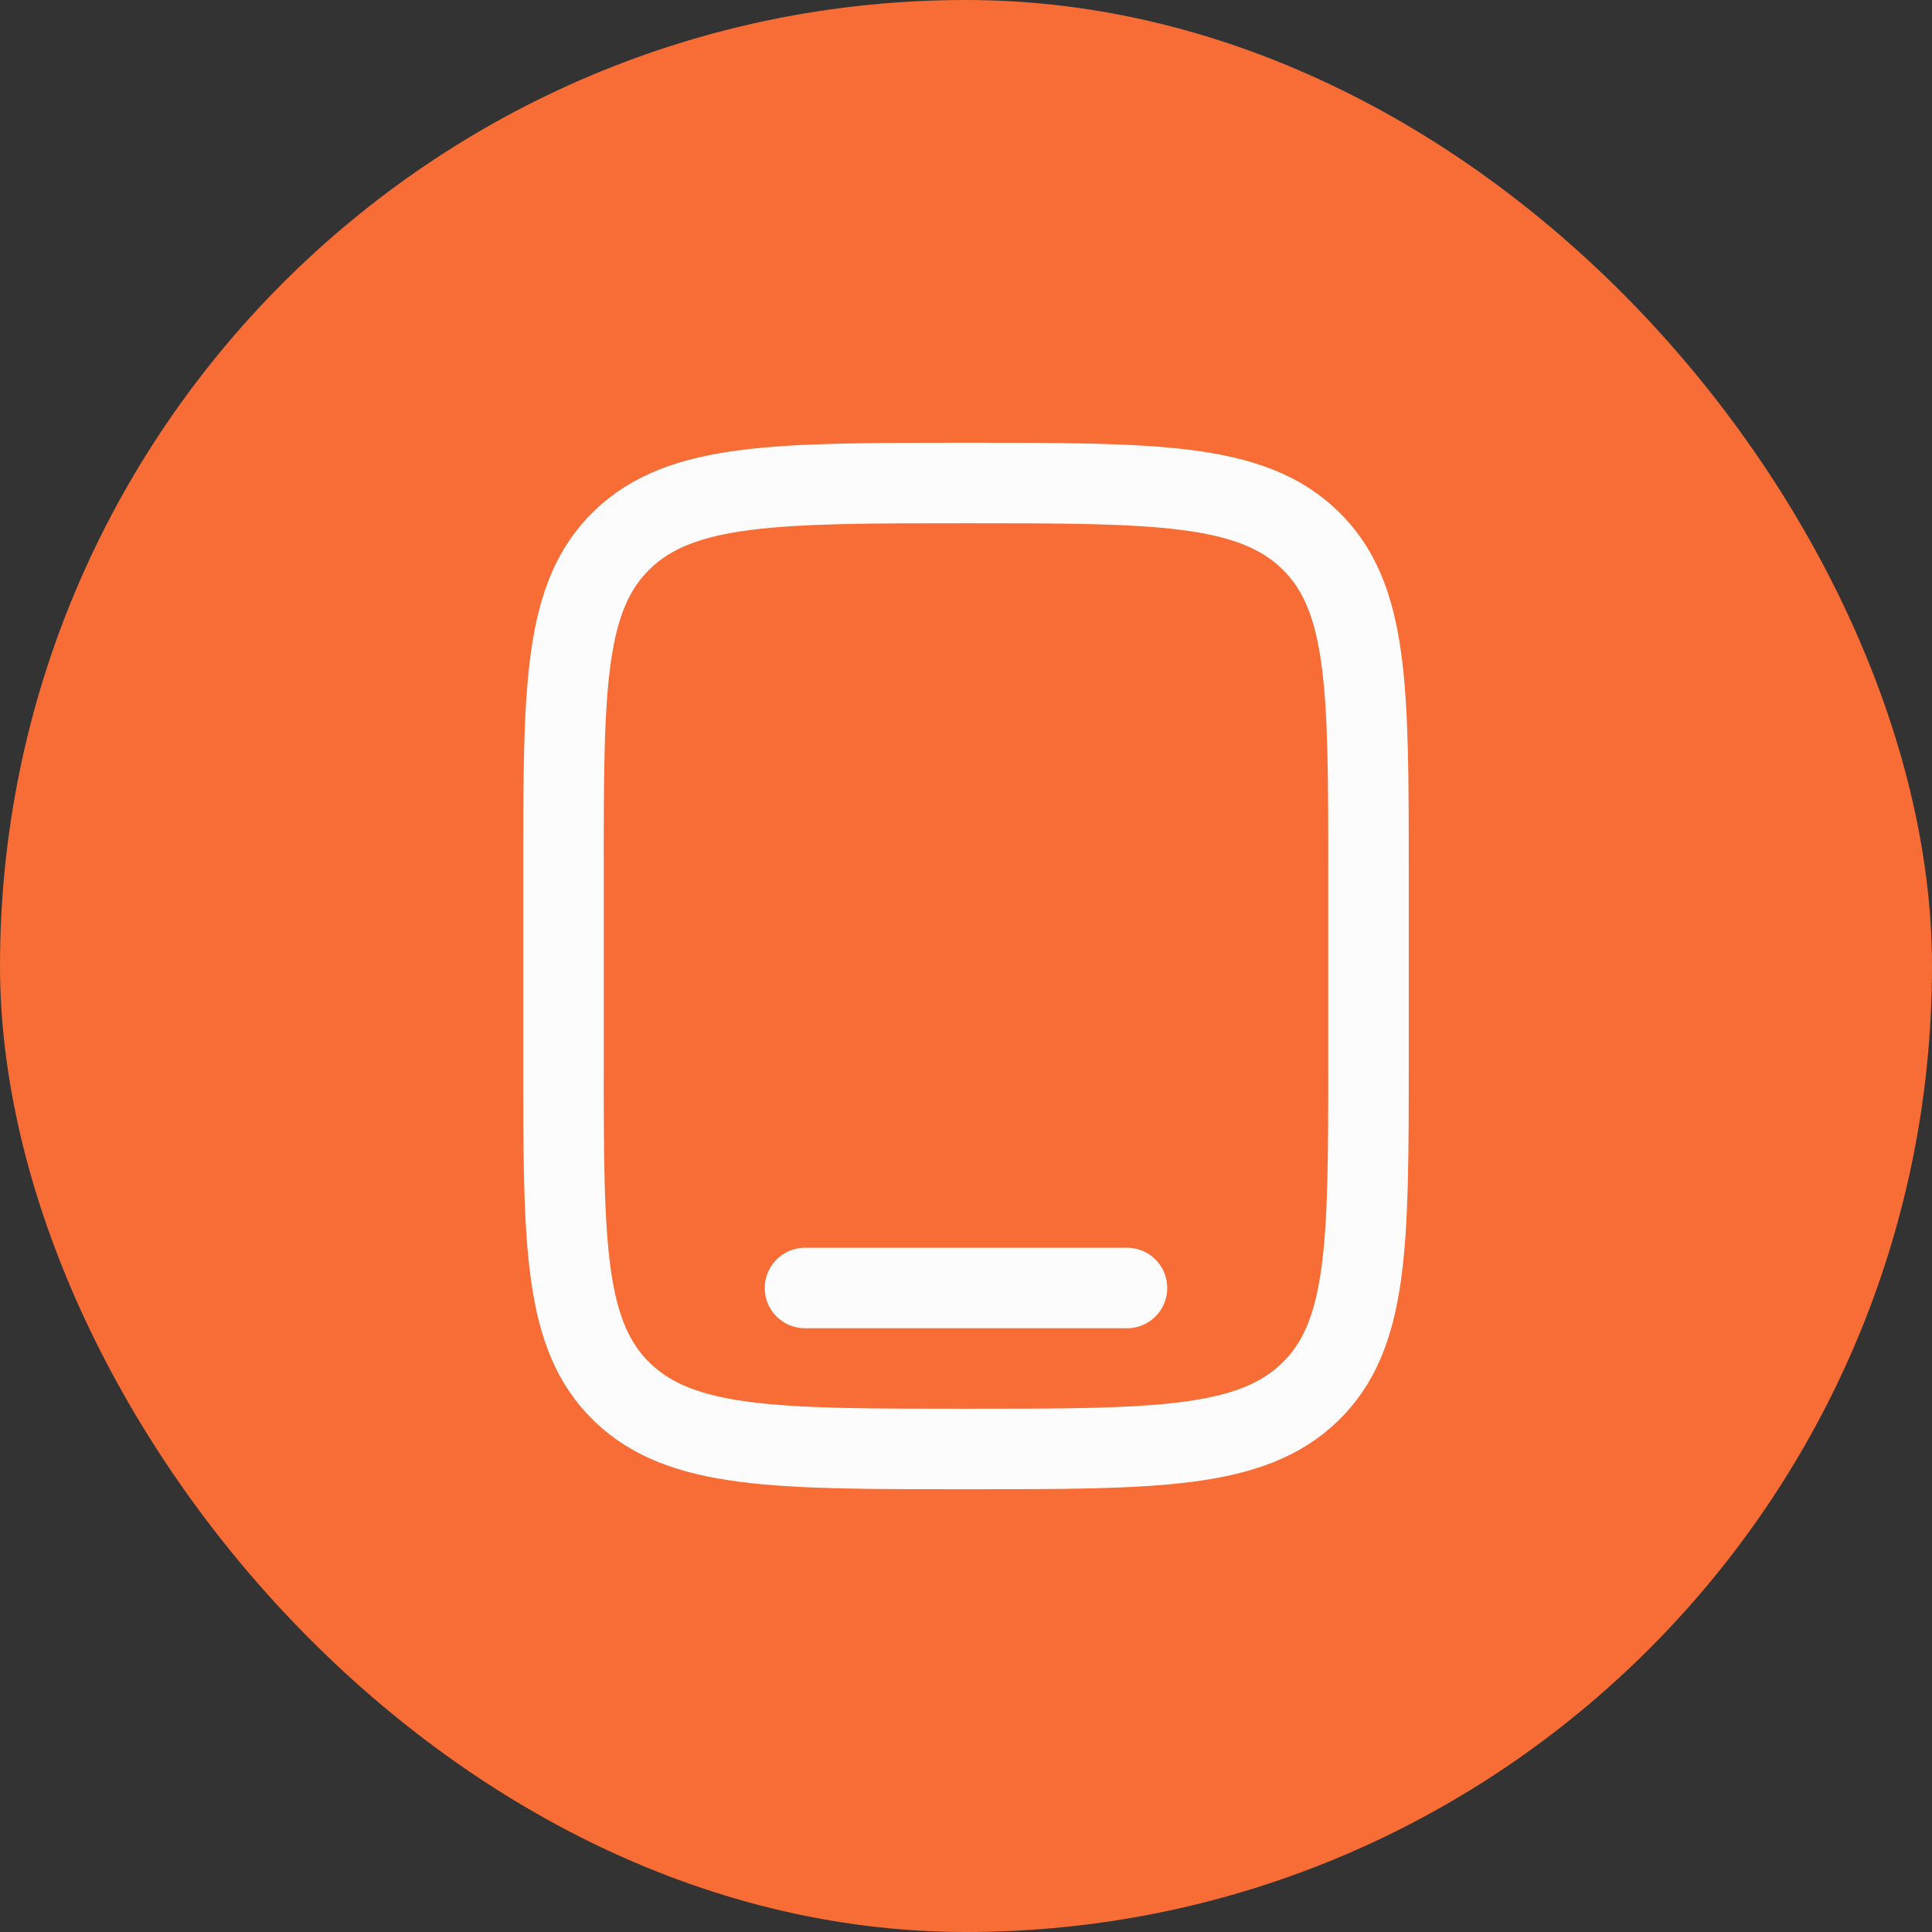 <svg width="24" height="24" viewBox="0 0 24 24" fill="none" xmlns="http://www.w3.org/2000/svg">
<rect x="0" y="0" width="24" height="24" fill="#333333" stroke="none"/>
<rect width="24" height="24" rx="12" fill="#F76D35"/>
<path d="M7 10.8C7 8.537 7 7.406 7.732 6.703C8.464 6 9.643 6 12 6C14.357 6 15.536 6 16.268 6.703C17 7.406 17 8.537 17 10.8V13.2C17 15.463 17 16.594 16.268 17.297C15.536 18 14.357 18 12 18C9.643 18 8.464 18 7.732 17.297C7 16.594 7 15.463 7 13.2V10.8Z" stroke="#FCFCFC"/>
<path d="M14 16H10" stroke="#FCFCFC" stroke-linecap="round"/>
</svg>
